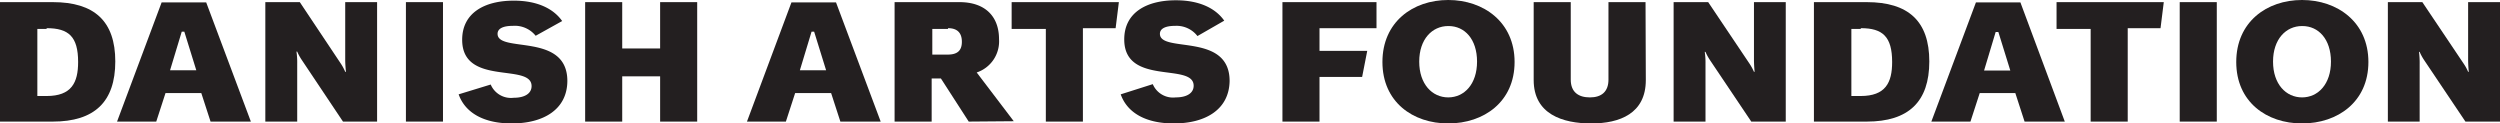 <svg id="Layer_1" data-name="Layer 1" xmlns="http://www.w3.org/2000/svg" viewBox="0 0 269.76 13.32"><defs><style>.cls-1{fill:#231f20;}</style></defs><title>DanishArtsFound_Logo</title><path class="cls-1" d="M12.9,35H7.2V22.11h5.7c4.48,0,6.74,2.05,6.74,6.4S17.4,35,12.9,35Zm-.67-10h-1v7.24h1c2.68,0,3.4-1.43,3.4-3.67C15.63,25.83,14.61,24.92,12.23,24.92Z" transform="translate(-7.2 -21.88)"/><path class="cls-1" d="M29.92,35l-1-3.08H25.06l-1,3.08H19.83l4.81-12.86h4.81L34.27,35ZM27.09,25.3h-.28l-1.26,4.16h2.83Z" transform="translate(-7.2 -21.88)"/><path class="cls-1" d="M44.21,35,39.73,28.3a5.69,5.69,0,0,1-.46-.85l-.08,0a8,8,0,0,1,.08,1.33V35H35.83V22.11h3.72L44,28.78a5.19,5.19,0,0,1,.45.85l.08,0s-.08-.7-.08-1.33V22.11h3.44V35Z" transform="translate(-7.2 -21.88)"/><path class="cls-1" d="M51,35V22.11h4V35Z" transform="translate(-7.2 -21.88)"/><path class="cls-1" d="M62.41,35.2c-2.94,0-5-1.1-5.72-3.14L60.15,31a2.37,2.37,0,0,0,2.47,1.43c1.23,0,1.94-.48,1.94-1.26,0-2.54-7.49.06-7.49-5,0-2.89,2.4-4.22,5.57-4.22,2.64,0,4.33.93,5.22,2.2L65,25.74a2.88,2.88,0,0,0-2.47-1.07c-1,0-1.64.27-1.64.86,0,2.11,7.53-.19,7.53,5.09C68.4,33.72,65.81,35.2,62.41,35.2Z" transform="translate(-7.2 -21.88)"/><path class="cls-1" d="M78.43,35V30.12H74.34V35h-4V22.11h4v5h4.09v-5h4V35Z" transform="translate(-7.2 -21.88)"/><path class="cls-1" d="M97.88,35l-1-3.08H93L92,35H87.8l4.8-12.86h4.81L102.23,35ZM95.05,25.3h-.28l-1.26,4.16h2.83Z" transform="translate(-7.2 -21.88)"/><path class="cls-1" d="M111.73,35l-3-4.65h-1V35h-4V22.11h7c2.75,0,4.27,1.52,4.27,4a3.54,3.54,0,0,1-2.41,3.59l4,5.26Zm-2.24-10H107.8v2.77h1.67c1,0,1.52-.4,1.52-1.38S110.48,24.92,109.49,24.92Z" transform="translate(-7.2 -21.88)"/><path class="cls-1" d="M127.58,24.92h-3.53V35h-4v-10h-3.69V22.11h11.57Z" transform="translate(-7.2 -21.88)"/><path class="cls-1" d="M133.85,35.2c-2.94,0-5-1.1-5.72-3.14l3.46-1.1a2.37,2.37,0,0,0,2.47,1.43c1.23,0,1.94-.48,1.94-1.26,0-2.54-7.49.06-7.49-5,0-2.89,2.4-4.22,5.57-4.22,2.64,0,4.33.93,5.22,2.2l-2.89,1.66A2.85,2.85,0,0,0,134,24.67c-1,0-1.64.27-1.64.86,0,2.11,7.52-.19,7.52,5.09C139.83,33.72,137.25,35.2,133.85,35.2Z" transform="translate(-7.2 -21.88)"/><path class="cls-1" d="M149.58,24.92v2.45h5.15l-.55,2.81h-4.6V35h-4V22.11h10.15v2.81Z" transform="translate(-7.2 -21.88)"/><path class="cls-1" d="M163.47,35.2c-3.82,0-7.1-2.32-7.1-6.63s3.28-6.69,7.1-6.69,7.16,2.39,7.16,6.69S167.31,35.2,163.47,35.2Zm0-10.51c-1.73,0-3.13,1.41-3.13,3.84s1.4,3.86,3.13,3.86,3.11-1.43,3.11-3.86S165.24,24.69,163.51,24.69Z" transform="translate(-7.2 -21.88)"/><path class="cls-1" d="M184.79,30.52c0,3.61-2.81,4.68-5.89,4.68s-6.21-1-6.21-4.68V22.11h4v8.36c0,1.35.83,1.92,2.07,1.92s2-.61,2-1.92V22.11h4Z" transform="translate(-7.2 -21.88)"/><path class="cls-1" d="M196.17,35l-4.48-6.67a5.69,5.69,0,0,1-.46-.85l-.08,0a8,8,0,0,1,.08,1.33V35h-3.44V22.11h3.73L196,28.78a5.7,5.7,0,0,1,.46.85l.07,0s-.07-.7-.07-1.33V22.11h3.43V35Z" transform="translate(-7.2 -21.88)"/><path class="cls-1" d="M208.63,35h-5.7V22.11h5.7c4.49,0,6.75,2.05,6.75,6.4S213.14,35,208.63,35Zm-.66-10h-1v7.24h1c2.68,0,3.4-1.43,3.4-3.67C211.37,25.83,210.34,24.92,208,24.92Z" transform="translate(-7.2 -21.88)"/><path class="cls-1" d="M225.66,35l-1-3.08h-3.84l-1,3.08h-4.22l4.81-12.86h4.8L230,35Zm-2.83-9.67h-.29l-1.25,4.16h2.83Z" transform="translate(-7.2 -21.88)"/><path class="cls-1" d="M240.33,24.92h-3.54V35h-4v-10h-3.68V22.11h11.57Z" transform="translate(-7.2 -21.88)"/><path class="cls-1" d="M242.4,35V22.11h4V35Z" transform="translate(-7.2 -21.88)"/><path class="cls-1" d="M255.6,35.2c-3.82,0-7.1-2.32-7.1-6.63s3.28-6.69,7.1-6.69,7.16,2.39,7.16,6.69S259.44,35.2,255.6,35.2Zm0-10.51c-1.73,0-3.13,1.41-3.13,3.84s1.4,3.86,3.13,3.86,3.12-1.43,3.12-3.86S257.37,24.69,255.64,24.69Z" transform="translate(-7.2 -21.88)"/><path class="cls-1" d="M273.23,35l-4.48-6.67a5.69,5.69,0,0,1-.46-.85l-.07,0a9.14,9.14,0,0,1,.07,1.33V35h-3.43V22.11h3.72l4.48,6.67a4.81,4.81,0,0,1,.46.85l.07,0s-.07-.7-.07-1.33V22.11H277V35Z" transform="translate(-7.2 -21.88)"/></svg>